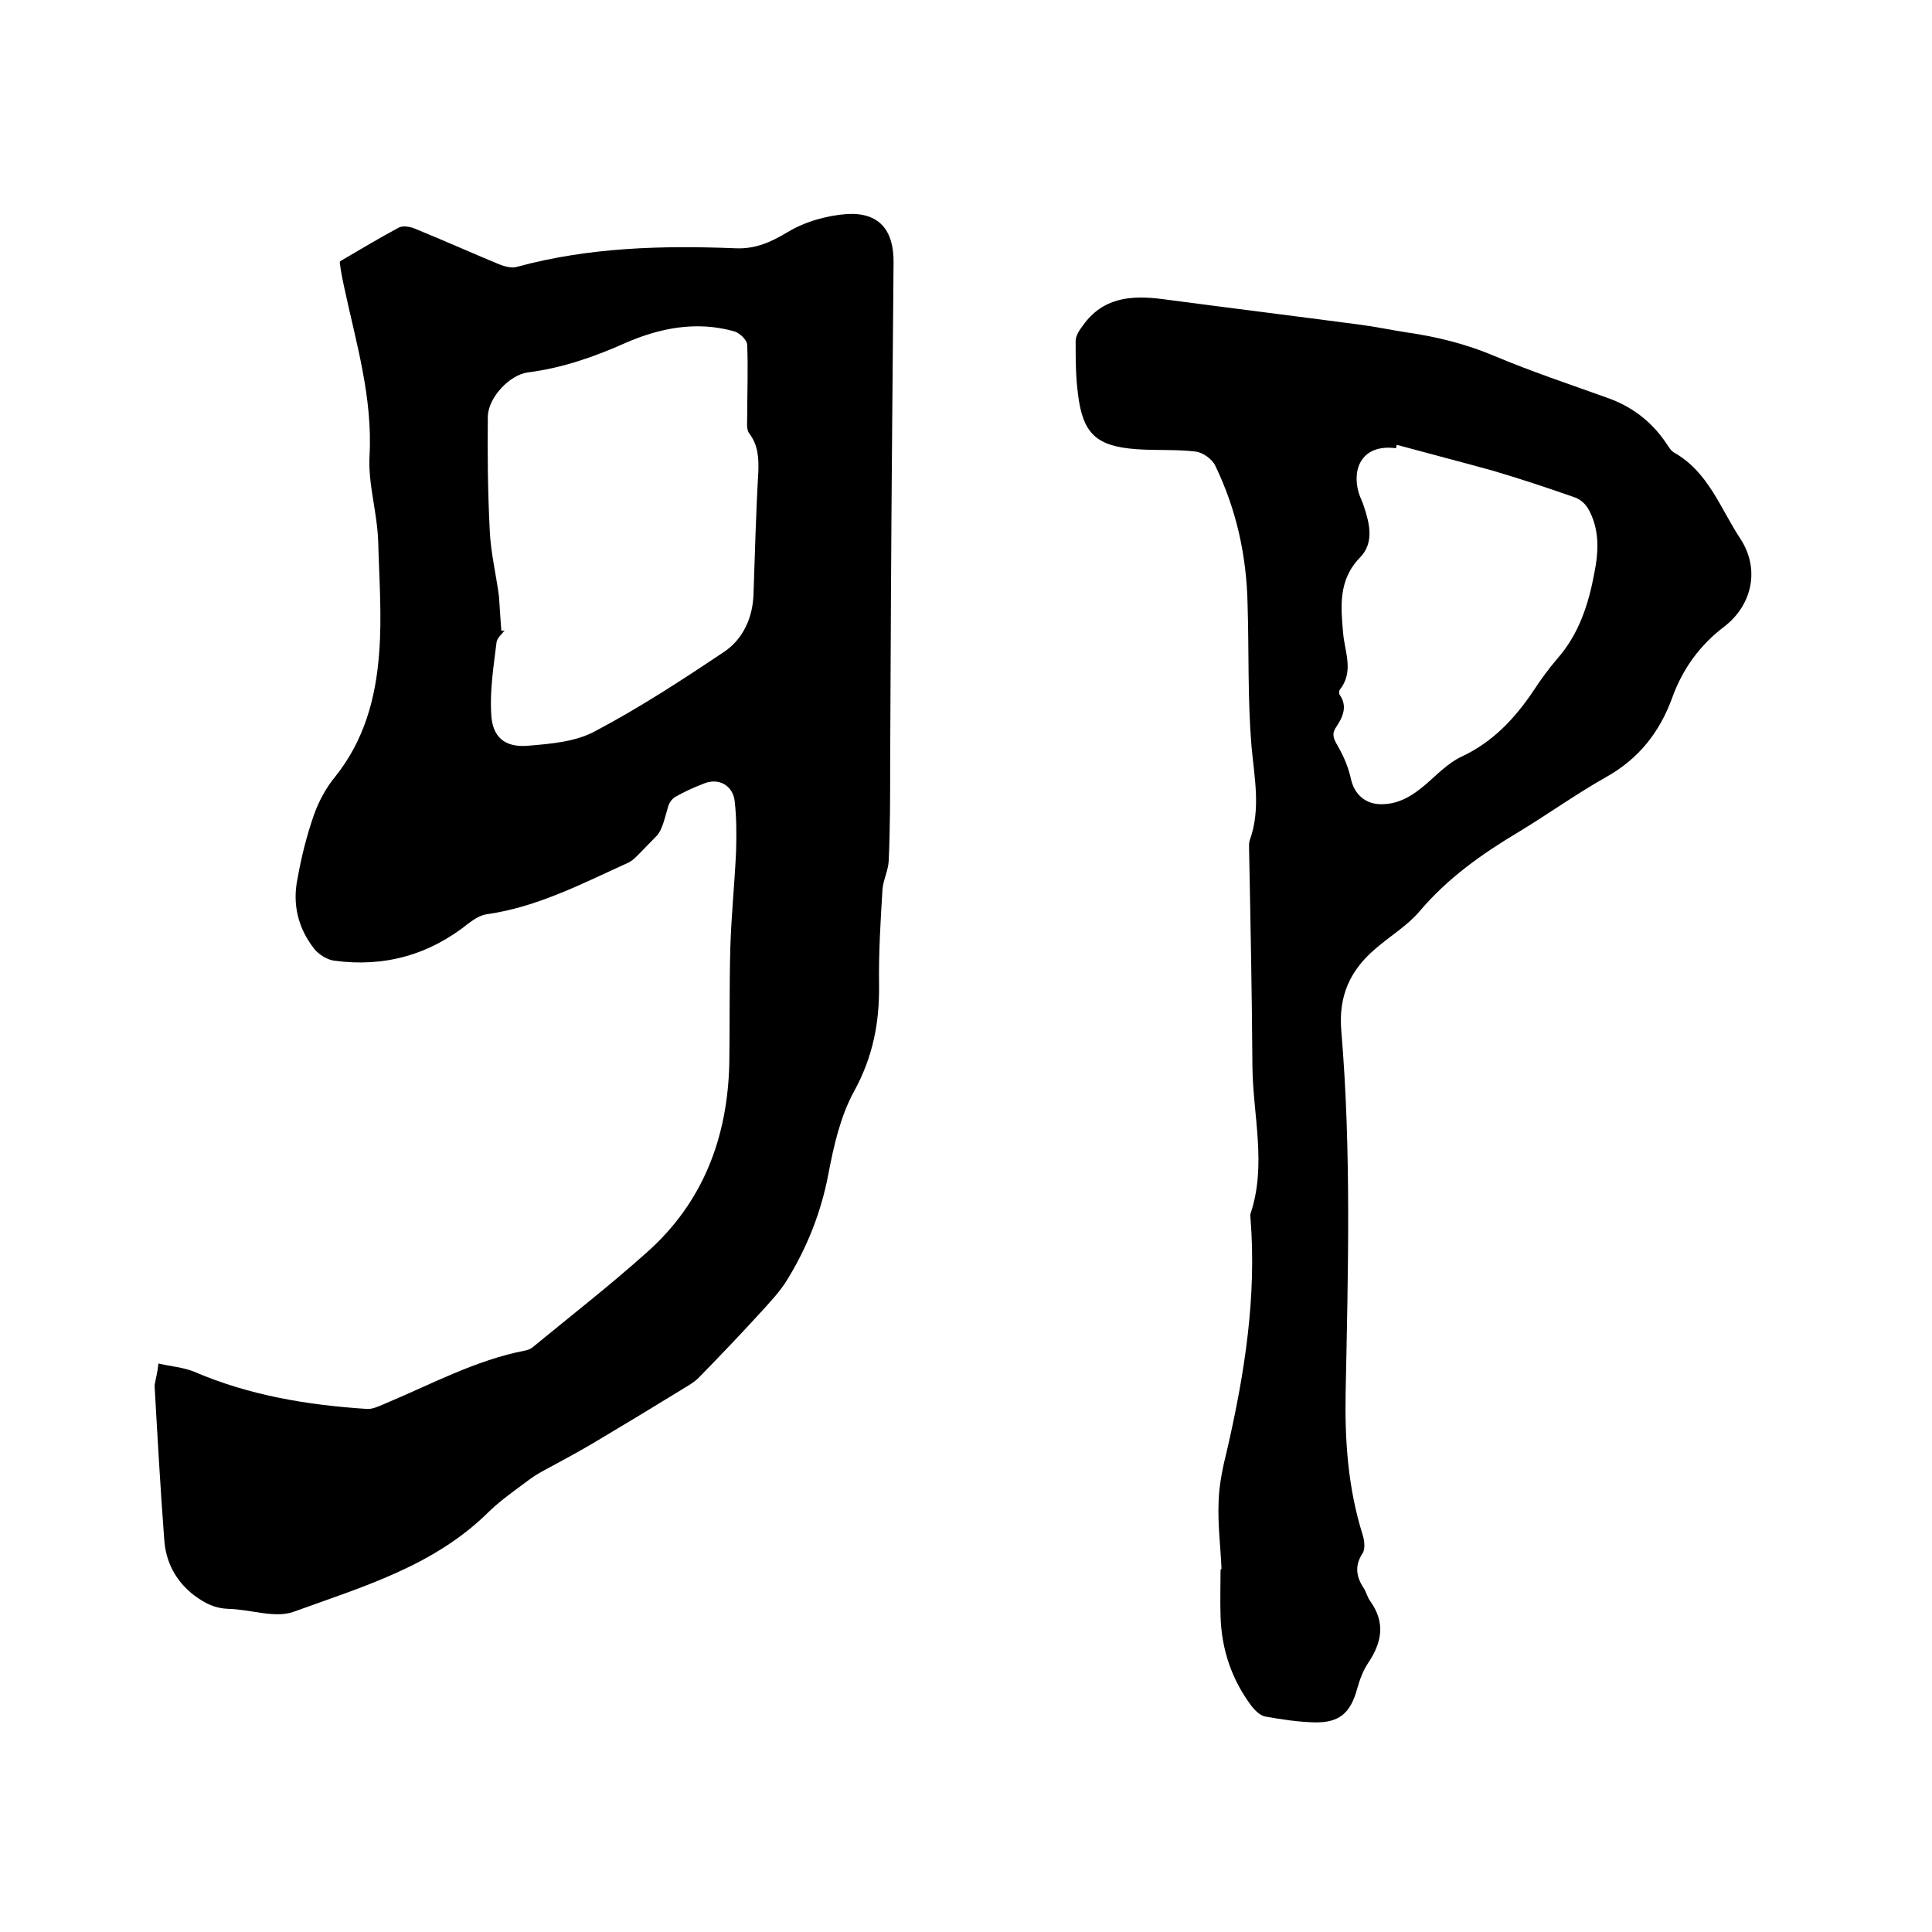 <svg enable-background="new 0 0 400 400" viewBox="0 0 400 400" xmlns="http://www.w3.org/2000/svg"><path d="m32.8 282.3c2.6.6 5.2.8 7.4 1.7 11.4 4.9 23.4 6.9 35.7 7.7 1.2.1 2.4-.5 3.6-1 9.6-4 18.9-9.1 29.3-11.1.5-.1 1-.3 1.4-.6 7.9-6.5 16-12.8 23.6-19.6 11.8-10.4 16.9-24 17.2-39.5.1-7.8 0-15.7.2-23.5.2-6.8.9-13.5 1.2-20.2.1-3.5.1-7-.3-10.4-.4-3.2-3.3-4.8-6.3-3.6-2.1.8-4.1 1.7-6 2.8-.7.4-1.3 1.3-1.5 2.1-.6 2-1 4.1-2.1 5.7-1.2 1.2-2.3 2.4-3.5 3.6-.8.8-1.6 1.7-2.6 2.2-9.5 4.3-18.8 9.2-29.4 10.7-1.3.2-2.5 1-3.6 1.8-8.2 6.6-17.5 9.2-27.9 7.8-1.5-.2-3.2-1.3-4.1-2.4-3.4-4.3-4.6-9.3-3.5-14.6.8-4.5 1.9-8.9 3.4-13.2 1-2.8 2.5-5.6 4.4-7.9 6-7.5 8.4-16.2 9.1-25.6.6-7.7 0-15.4-.2-23.1-.2-6-2.1-11.9-1.8-17.6.7-12.2-2.8-23.6-5.3-35.3-.3-1.4-.6-2.9-.8-4.4-.1-.3 0-.6 0-.7 4.1-2.4 8.1-4.8 12.2-7 .8-.4 2.2-.2 3.2.2 5.9 2.4 11.7 5 17.5 7.4 1.2.5 2.8.9 3.9.5 14.8-4 29.9-4.4 45-3.8 4.1.2 7.3-1.2 10.8-3.3 3.6-2.2 8.2-3.5 12.5-3.8 6.6-.3 9.6 3.4 9.5 10.2-.1 11.8-.2 23.7-.3 35.5-.2 22.5-.3 45.1-.4 67.6 0 6.9 0 13.8-.3 20.6-.1 2.1-1.2 4.1-1.3 6.1-.4 6.5-.8 13.1-.7 19.6.1 7.9-1.3 15-5.2 22.1-2.8 5.1-4.2 11.3-5.3 17.1-1.5 7.9-4.4 15.2-8.6 22-1.5 2.4-3.5 4.5-5.4 6.6-4.2 4.6-8.5 9.1-12.9 13.6-.8.8-1.8 1.4-2.8 2-5.7 3.5-11.3 6.9-17 10.3-3.6 2.2-7.3 4.2-11 6.2-1.5.8-3 1.6-4.3 2.6-2.8 2.1-5.7 4.1-8.2 6.5-11.3 11.3-26.2 15.6-40.5 20.8-3.9 1.4-8.9-.5-13.5-.6-2.8-.1-4.8-1.1-7.1-2.8-3.9-3-5.9-7-6.2-11.6-.8-10.6-1.4-21.3-2-31.9.2-1.2.6-2.5.8-4.5zm71-151.7c.2 0 .5 0 .7-.1-.6.8-1.6 1.6-1.7 2.5-.6 4.9-1.4 9.9-1.1 14.8.2 4.8 2.8 7 7.6 6.6 4.7-.4 9.7-.8 13.7-2.9 9.3-4.9 18.2-10.7 27-16.6 3.8-2.6 5.8-6.9 6-11.7.3-8.5.5-16.9 1-25.4.1-2.9 0-5.6-1.9-8.1-.6-.8-.4-2.3-.4-3.5 0-4.9.2-9.8 0-14.8 0-1-1.6-2.5-2.7-2.8-7.8-2.2-15.4-.7-22.5 2.4-6.5 2.9-13.1 5.2-20.2 6.1-3.8.5-8.2 5.2-8.3 9.1-.1 7.9 0 15.8.4 23.7.2 4.5 1.3 9 1.9 13.5.2 2.5.3 4.9.5 7.2z"/><path d="m252.9 324.8c-.2-4.6-.8-9.3-.6-13.9.1-3.6.9-7.3 1.8-10.9 3.6-15.7 6.1-31.6 4.8-47.8 0-.3-.1-.7 0-.9 3.4-10.1.5-20.4.4-30.5-.1-15.1-.4-30.3-.7-45.4 0-.4 0-.9.1-1.3 2.4-6.5 1-13.1.4-19.7-.8-9.7-.5-19.5-.8-29.2-.2-10.1-2.3-19.7-6.7-28.8-.6-1.3-2.5-2.7-4-2.9-4.1-.5-8.2-.2-12.3-.5-8.3-.6-11.1-3.2-12.1-11.3-.5-3.7-.5-7.4-.5-11.1 0-1.1.8-2.3 1.5-3.2 4.1-5.8 9.9-6.3 16.3-5.5 13.6 1.8 27.3 3.5 40.9 5.3 3.2.4 6.5 1.1 9.7 1.6 6.3.9 12.4 2.4 18.3 4.9 7.6 3.2 15.4 5.8 23.2 8.6 5.2 1.8 9.3 4.9 12.4 9.5.5.7.9 1.5 1.6 1.9 7.1 4 9.6 11.6 13.7 17.8 4.2 6.4 2.4 13.9-3.4 18.3-5 3.8-8.6 8.8-10.7 14.7-2.6 7.1-6.9 12.6-13.7 16.4-6.2 3.5-11.9 7.6-18 11.3-7.7 4.6-14.8 9.6-20.7 16.6-2.5 2.9-6 5-9 7.6-5.3 4.5-7.7 9.8-7.1 17 2.1 24.9 1.4 49.9.9 74.9-.2 10 .5 19.8 3.5 29.4.4 1.2.6 3 0 3.9-1.7 2.6-1.3 4.9.3 7.3.5.8.7 1.8 1.3 2.6 3.2 4.5 2.4 8.6-.5 12.9-1 1.5-1.7 3.4-2.2 5.2-1.4 5.1-3.7 7.1-8.9 7-3.4-.1-6.7-.6-10.1-1.2-1.1-.2-2.2-1.3-2.9-2.2-4.1-5.5-6.2-11.7-6.4-18.6-.1-3.2 0-6.4 0-9.5.1-.3.2-.3.2-.3zm36.3-232.7c-.1.2-.1.5-.2.7-6.8-.9-9.2 4-7.7 9.2.3 1 .8 1.9 1.1 2.9 1.2 3.6 2.1 7.5-.8 10.5-4.6 4.7-4 10.3-3.5 15.9.4 3.9 2.2 7.8-.7 11.5-.2.2-.2.9 0 1.1 1.7 2.5.5 4.7-.8 6.7-1 1.5-.4 2.5.4 3.9 1.2 2.1 2.2 4.4 2.7 6.8.7 3.1 2.9 5.1 6 5.2 3.9.1 6.8-1.8 9.6-4.2 2.3-2 4.5-4.3 7.2-5.6 6.5-3 11.1-7.9 15-13.7 1.5-2.3 3.1-4.5 4.9-6.6 4.5-5.1 6.5-11.3 7.7-17.8.9-4.5 1.1-9.1-1.3-13.3-.6-1-1.6-1.9-2.7-2.3-5.7-2-11.4-3.9-17.2-5.6-6.5-1.8-13.1-3.5-19.7-5.3z"/></svg>